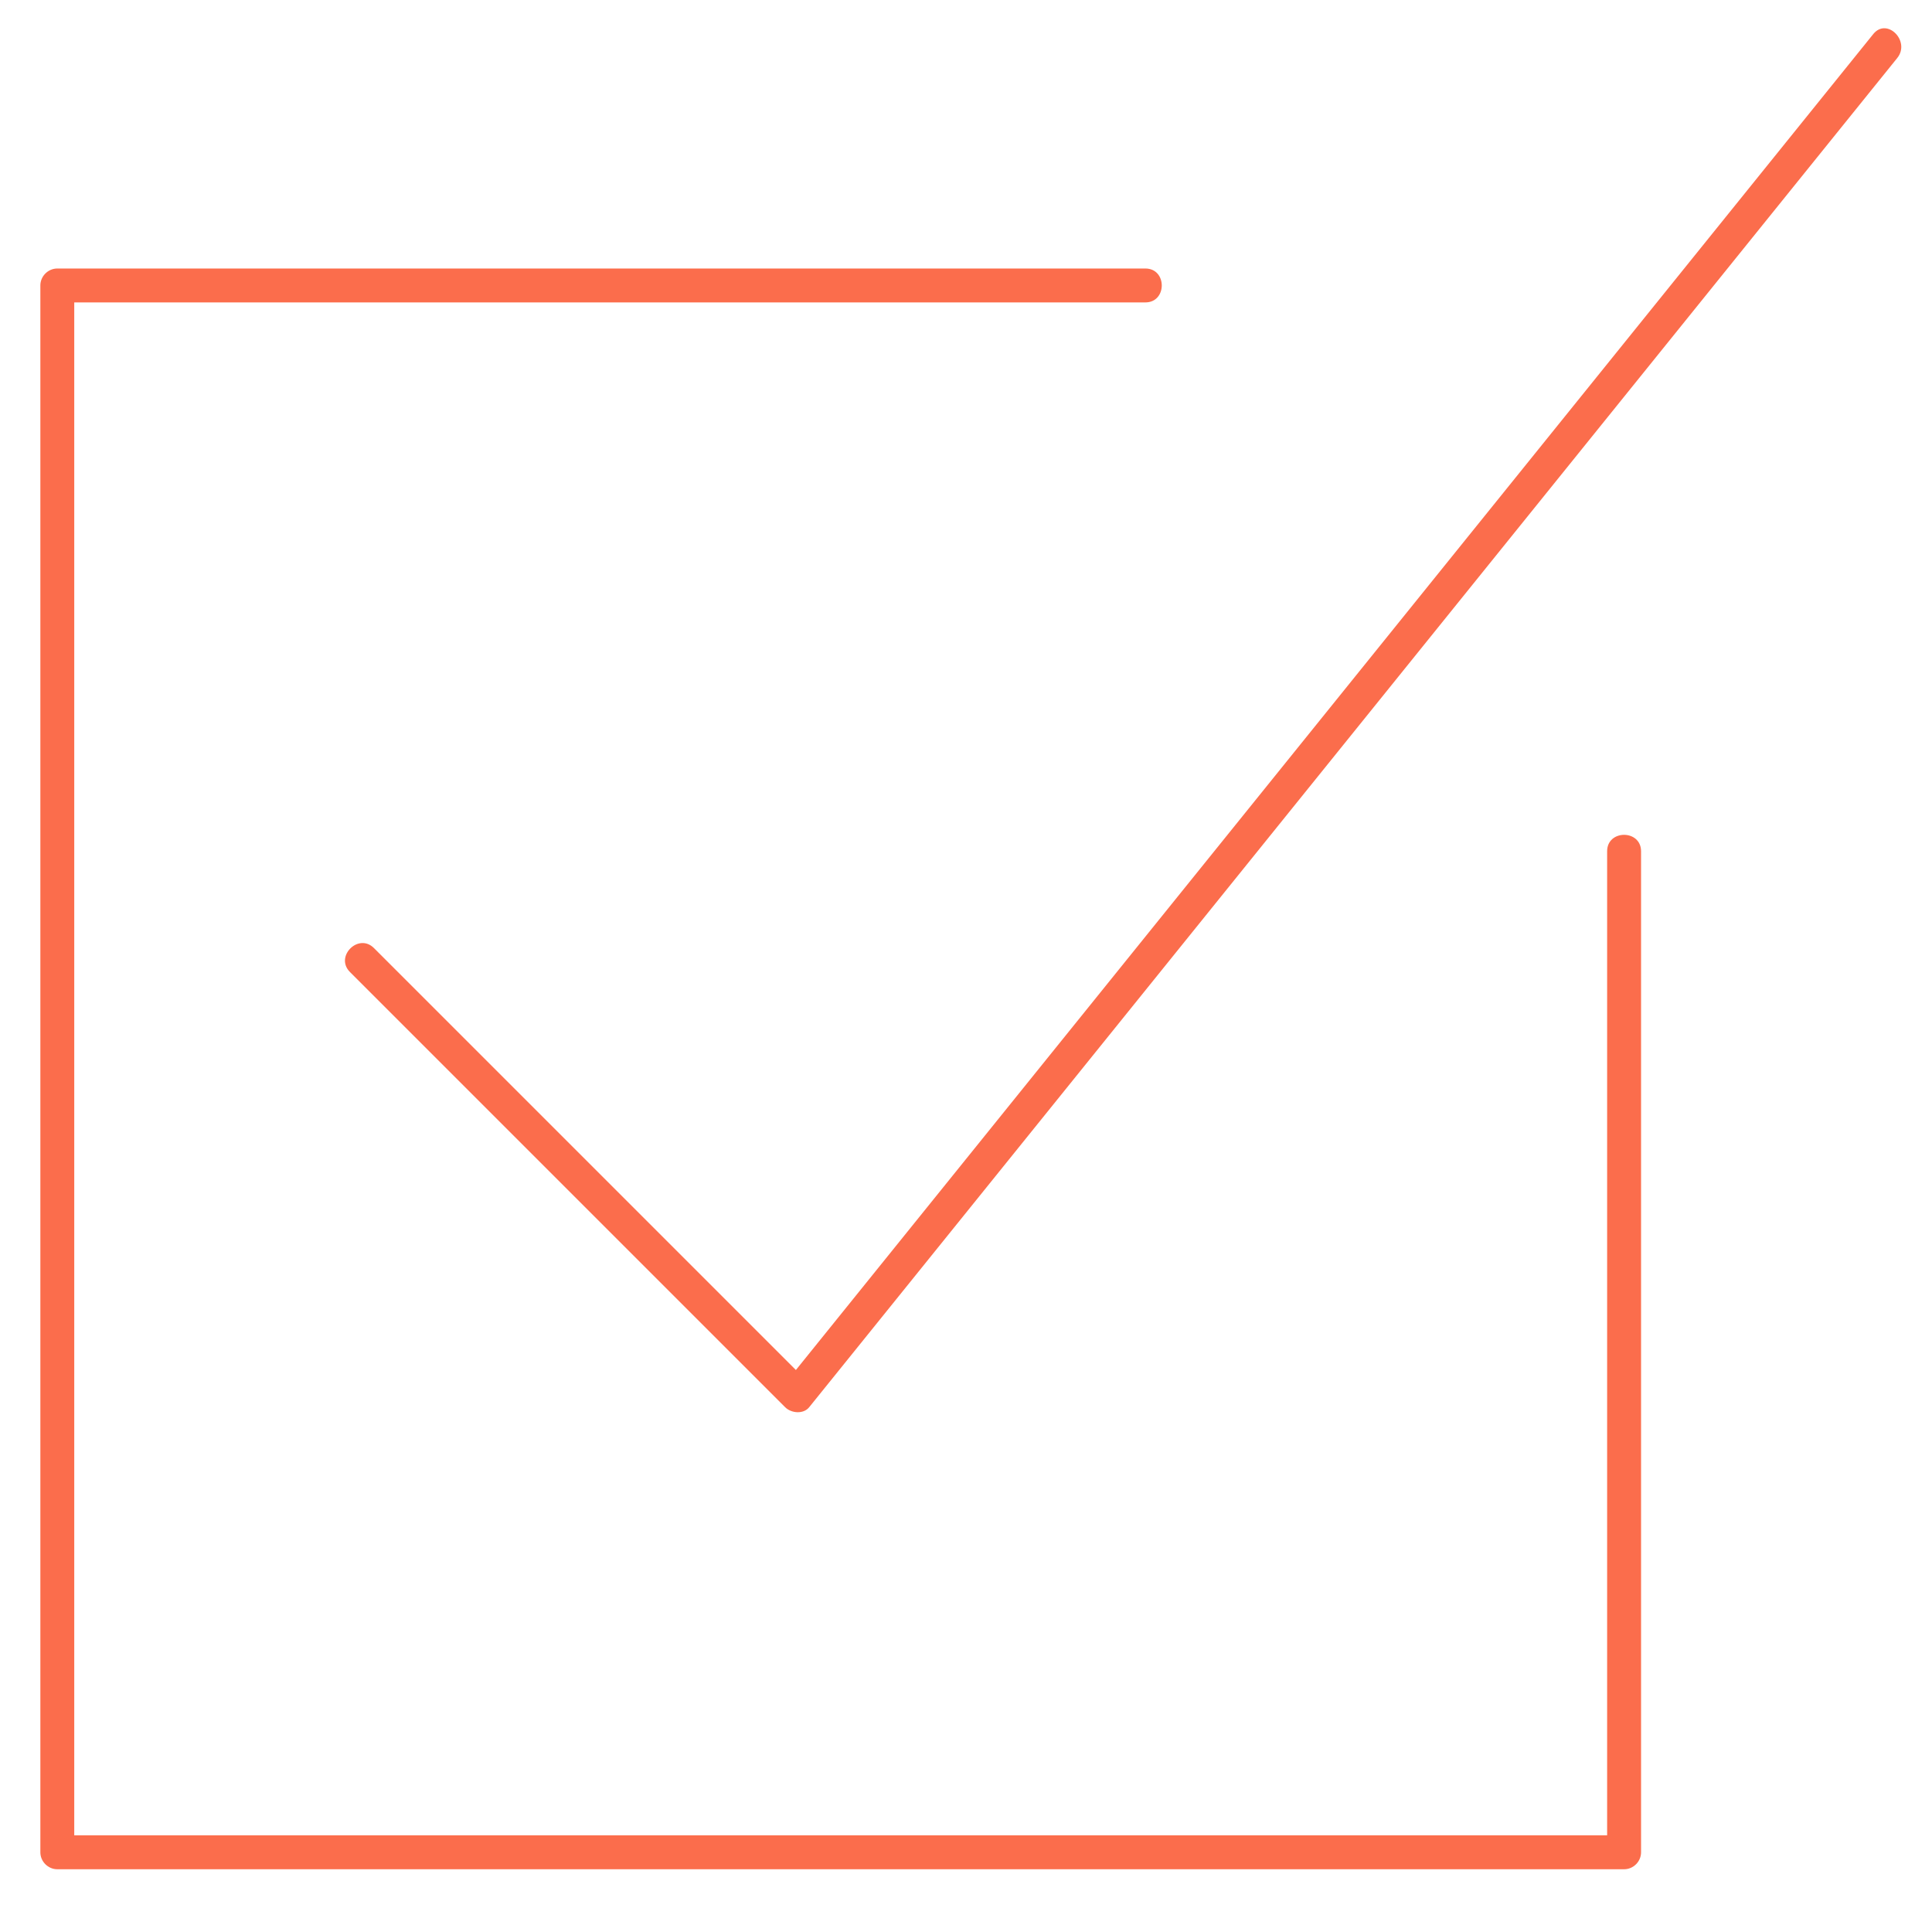 <?xml version="1.0" encoding="utf-8"?>
<!-- Generator: Adobe Illustrator 16.0.0, SVG Export Plug-In . SVG Version: 6.00 Build 0)  -->
<!DOCTYPE svg PUBLIC "-//W3C//DTD SVG 1.1//EN" "http://www.w3.org/Graphics/SVG/1.1/DTD/svg11.dtd">
<svg version="1.1" id="Layer_1" xmlns="http://www.w3.org/2000/svg" xmlns:xlink="http://www.w3.org/1999/xlink" x="0px" y="0px"
	 width="100px" height="100px" viewBox="0 0 100 100" enable-background="new 0 0 100 100" xml:space="preserve">
<title>icon</title>
<g>
	<path fill="#FB6D4C" d="M96.959,1.764C79.11,23.896,61.261,46.029,43.412,68.162c-0.739,0.917-1.478,1.833-2.217,2.749
		c-7.28-7.28-14.56-14.561-21.84-21.84c-0.801-0.801-2.042,0.439-1.241,1.241c7.509,7.509,15.018,15.018,22.527,22.527
		c0.311,0.311,0.94,0.373,1.241,0C59.731,50.706,77.58,28.573,95.429,6.44c0.925-1.145,1.848-2.29,2.771-3.436
		C98.904,2.132,97.67,0.882,96.959,1.764z"/>
	<path fill="#FB6D4C" d="M83.185,44.06c0,16.979,0,33.957,0,50.936c-26.447,0-52.895,0-79.342,0c0-26.448,0-52.896,0-79.343
		c18.48,0,36.96,0,55.441,0c1.132,0,1.132-1.755,0-1.755c-18.773,0-37.546,0-56.318,0c-0.478,0-0.877,0.399-0.877,0.877
		c0,26.916,0,53.832,0,80.748c0,0.116,0,0.234,0,0.351c0,0.479,0.399,0.878,0.877,0.878c26.916,0,53.831,0,80.746,0
		c0.117,0,0.234,0,0.352,0c0.479,0,0.877-0.398,0.877-0.878c0-17.271,0-34.542,0-51.813C84.939,42.928,83.185,42.928,83.185,44.06z"
		/>
</g>
</svg>

